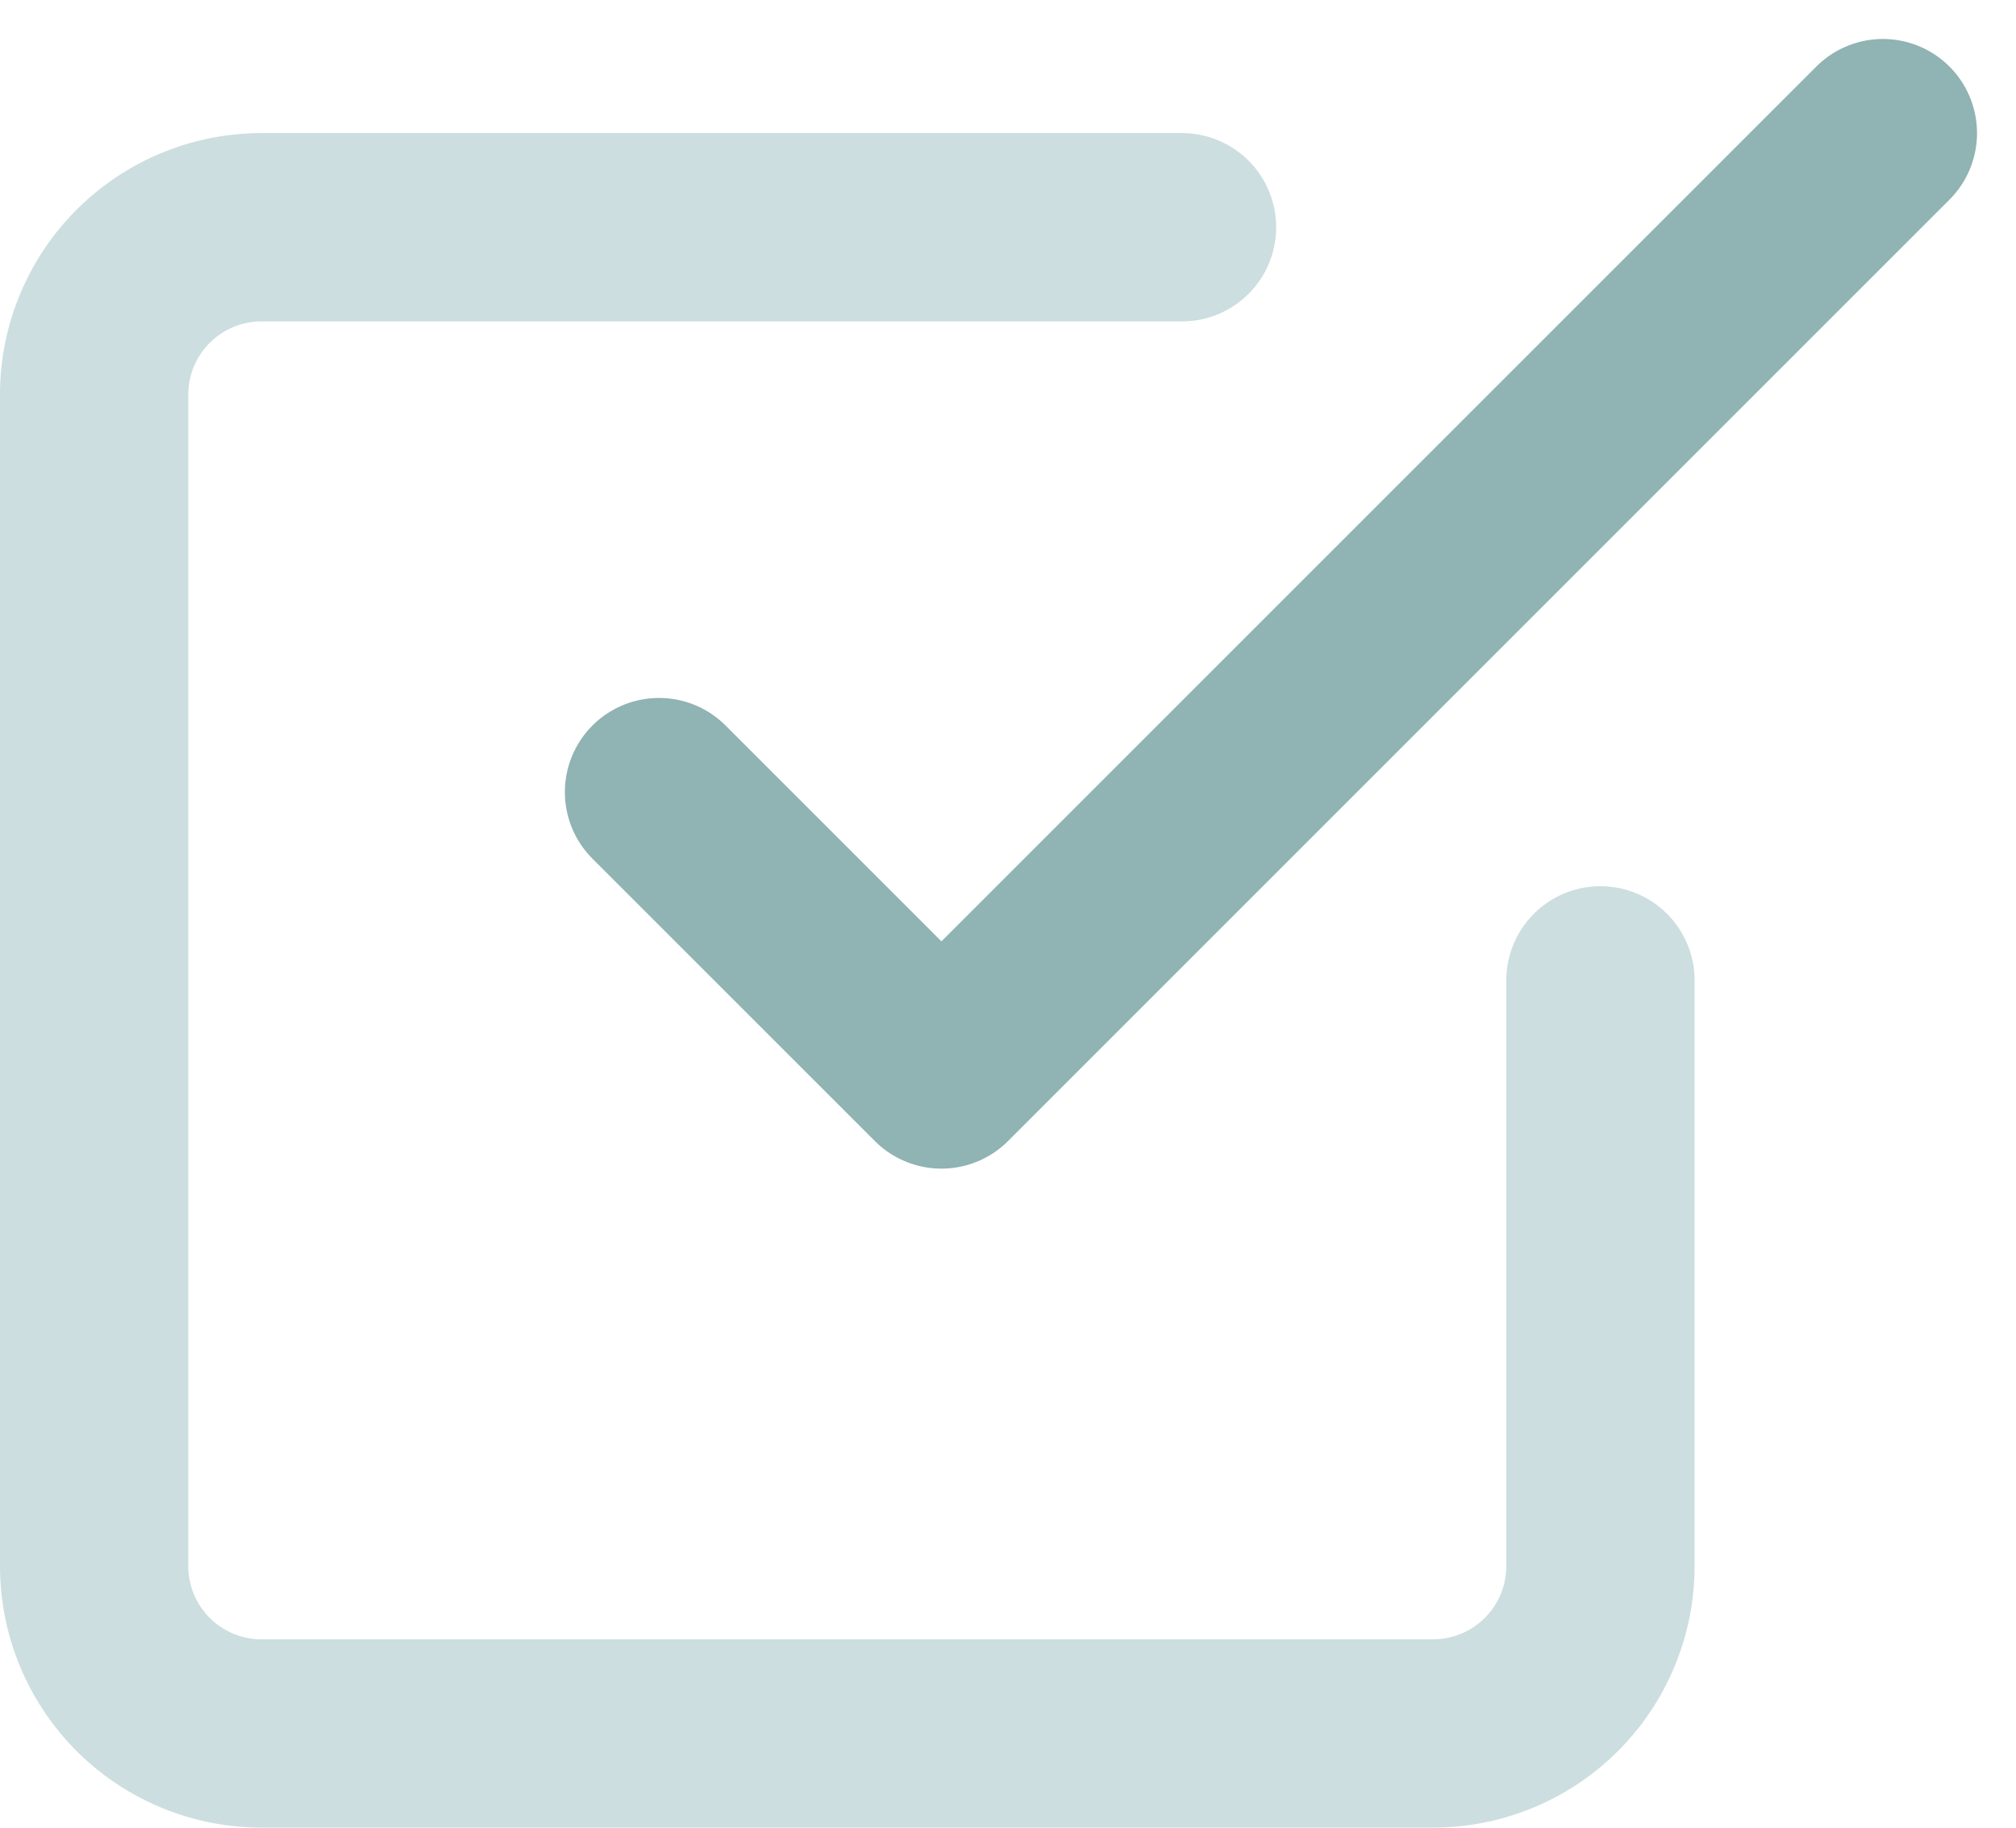 <svg xmlns="http://www.w3.org/2000/svg" width="32.121" height="29.121" viewBox="0 0 32.121 29.121">
  <g id="Icon_feather-check-square" data-name="Icon feather-check-square" transform="translate(-3 -2.879)">
    <path id="Path_35" data-name="Path 35" d="M13.5,16.5,18,21,33,6" transform="translate(0 -1)" fill="none" stroke="#90b3b3" stroke-linecap="round" stroke-linejoin="round" stroke-width="3"/>
    <path id="Path_36" data-name="Path 36" d="M28.5,16.5v9.333A2.667,2.667,0,0,1,25.833,28.5H7.167A2.667,2.667,0,0,1,4.5,25.833V7.167A2.667,2.667,0,0,1,7.167,4.5H21.833" transform="translate(0 2)" fill="none" stroke="#ccdedf" stroke-linecap="round" stroke-linejoin="round" stroke-width="3"/>
  </g>
</svg>
